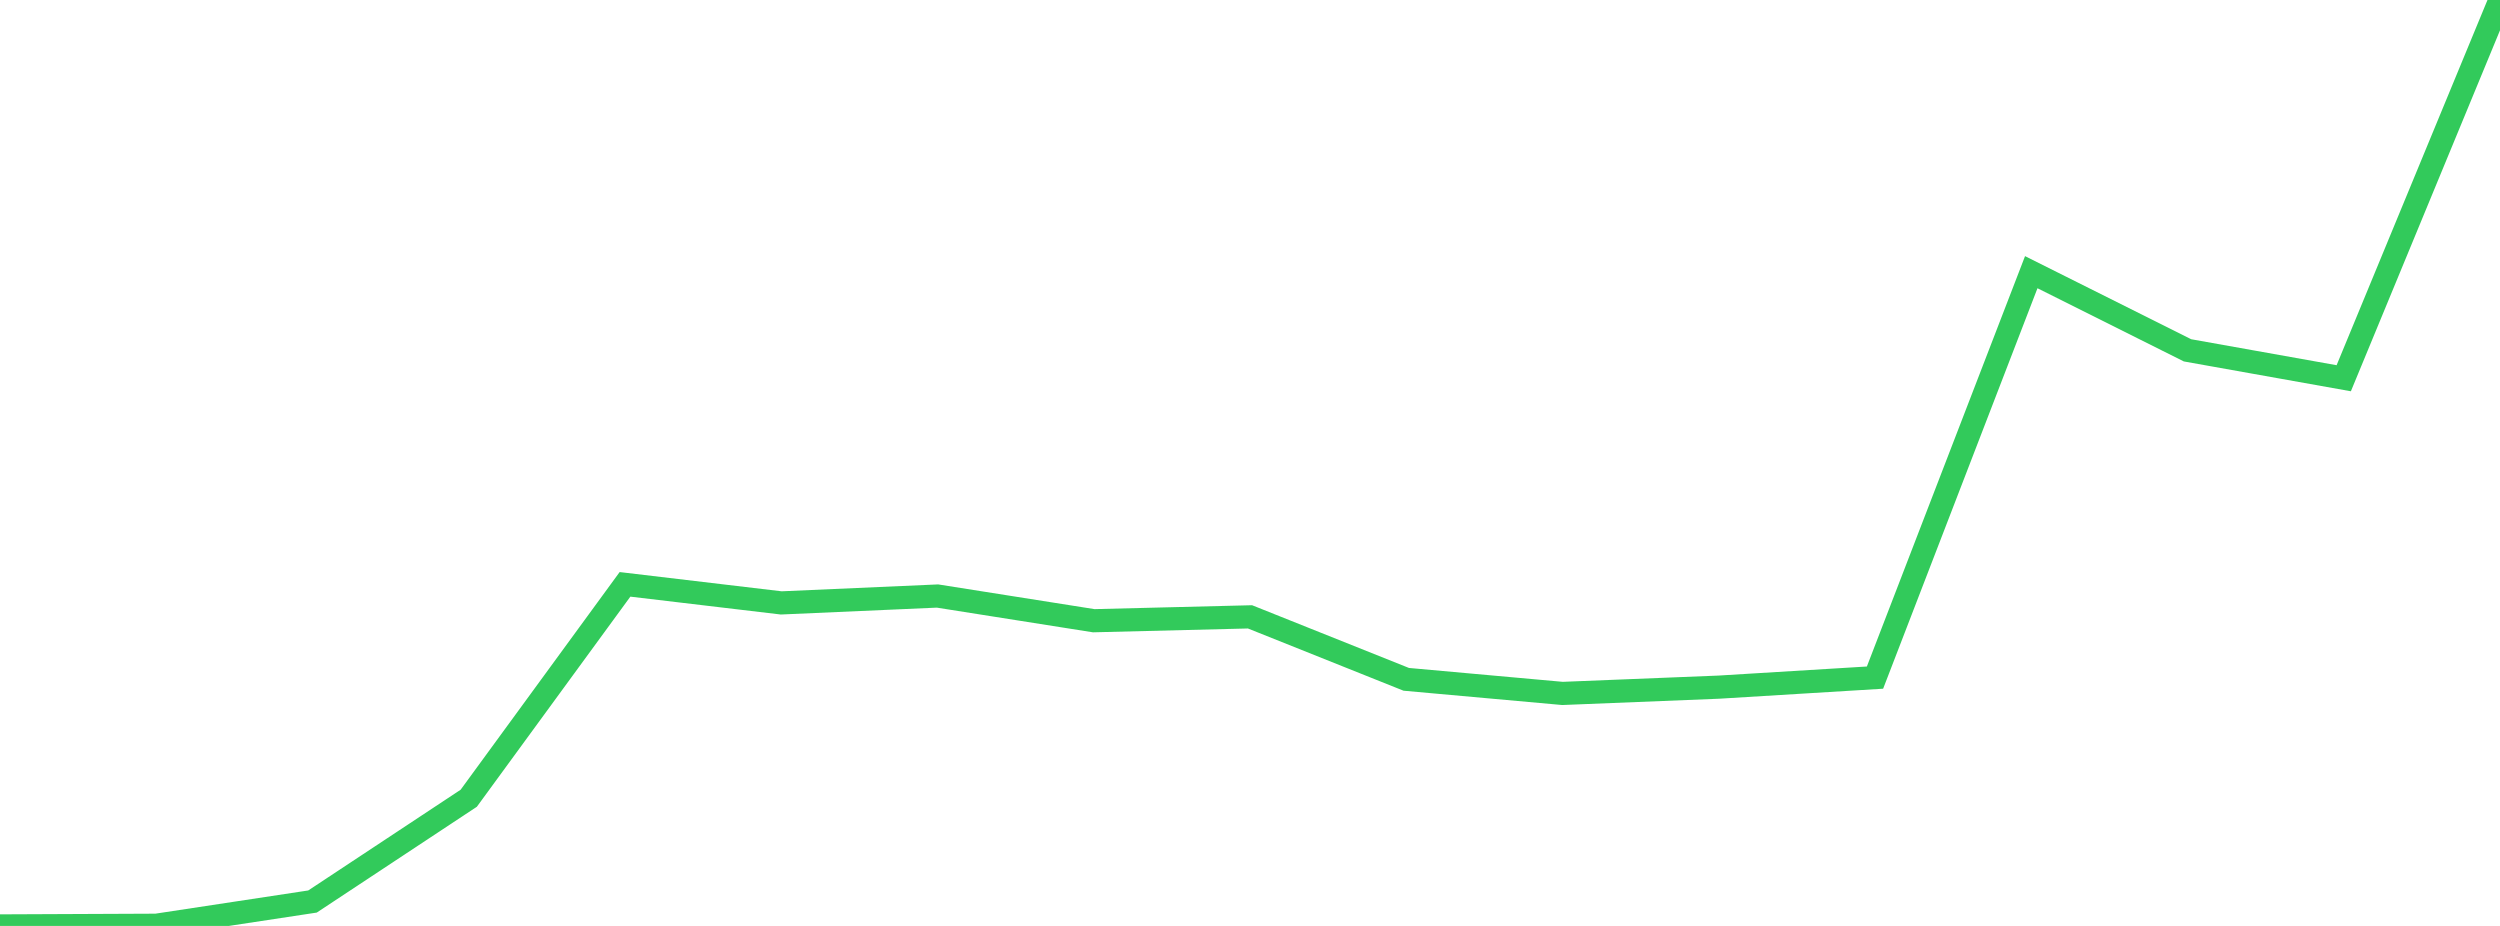 <?xml version="1.0" standalone="no"?>
<!DOCTYPE svg PUBLIC "-//W3C//DTD SVG 1.1//EN" "http://www.w3.org/Graphics/SVG/1.1/DTD/svg11.dtd">

<svg width="135" height="50" viewBox="0 0 135 50" preserveAspectRatio="none" 
  xmlns="http://www.w3.org/2000/svg"
  xmlns:xlink="http://www.w3.org/1999/xlink">


<polyline points="0.0, 50.0 8.438, 49.963 16.875, 48.682 25.312, 43.105 33.75, 31.555 42.188, 32.557 50.625, 32.185 59.062, 33.519 67.5, 33.31 75.938, 36.684 84.375, 37.445 92.812, 37.106 101.25, 36.591 109.688, 14.698 118.125, 18.918 126.562, 20.425 135.0, 0.0" fill="none" stroke="#32ca5b" stroke-width="1.25"/>

</svg>